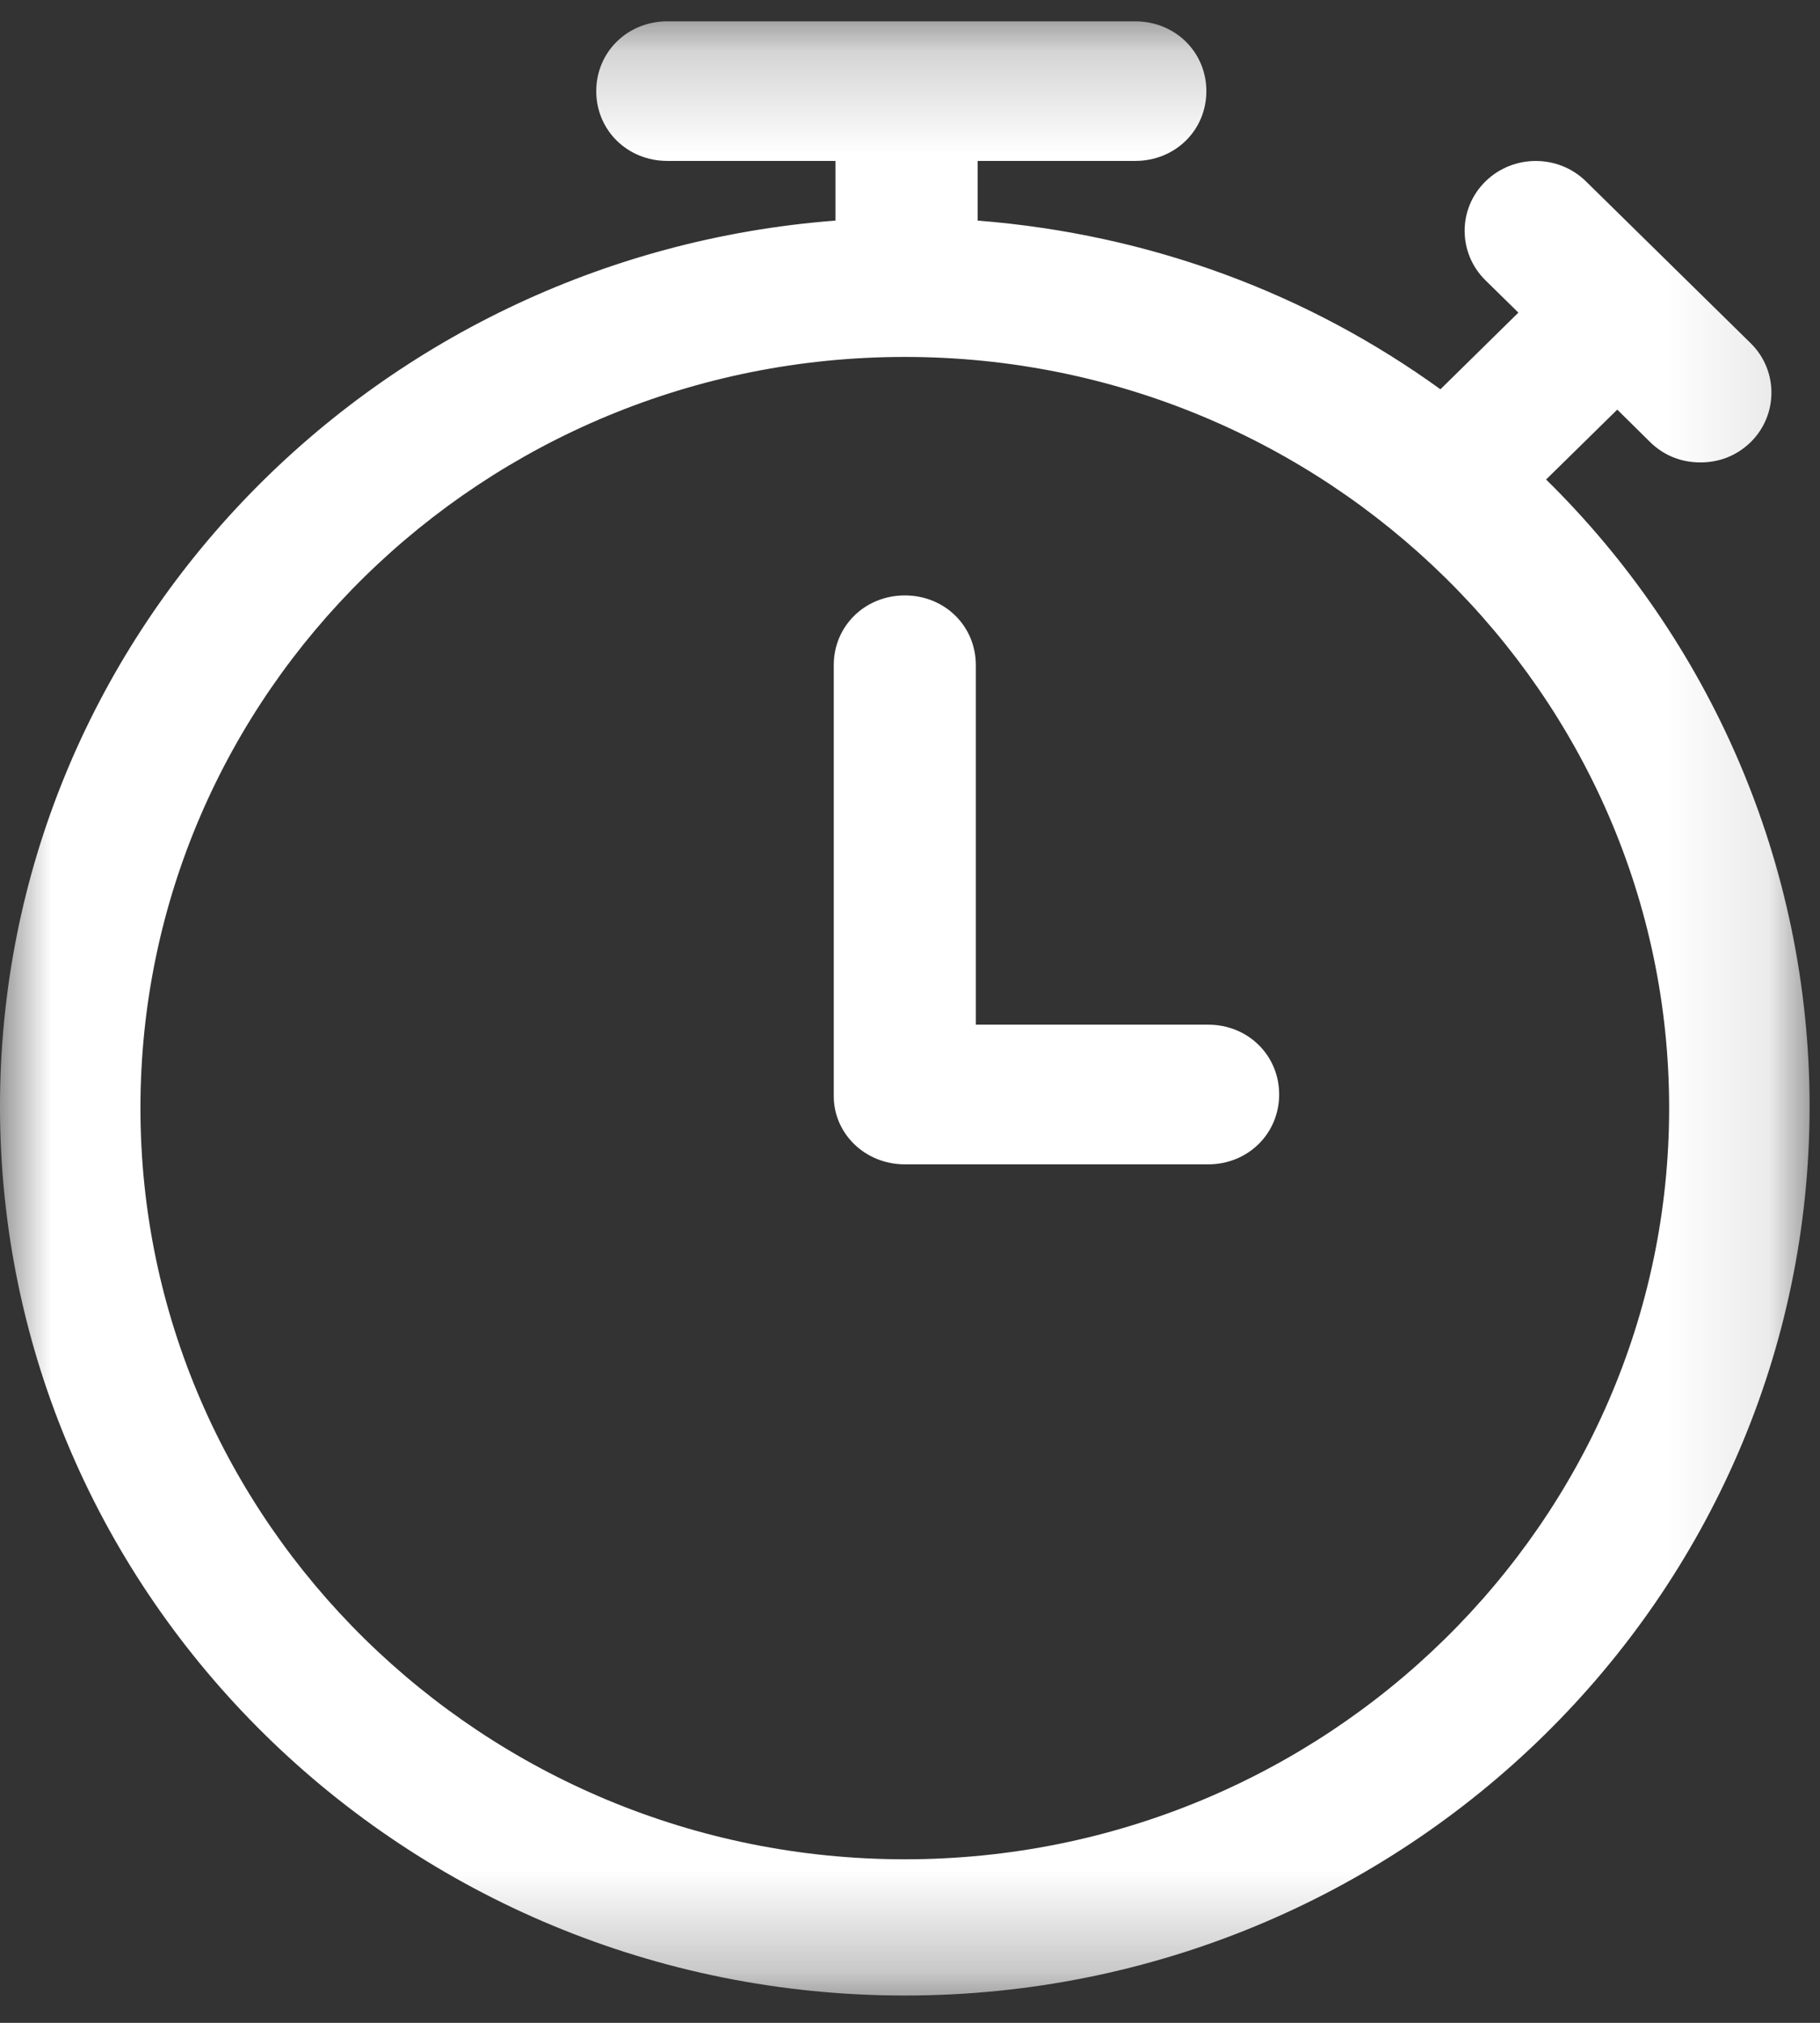 <?xml version="1.0" encoding="UTF-8"?>
<svg width="18px" height="20px" viewBox="0 0 18 20" version="1.1" xmlns="http://www.w3.org/2000/svg" xmlns:xlink="http://www.w3.org/1999/xlink">
    <rect x="0" y="0" width="18" height="20" fill="#333333" stroke="none"/>
    <!-- Generator: Sketch 55 (78076) - https://sketchapp.com -->
    <title>Group 6</title>
    <desc>Created with Sketch.</desc>
    <defs>
        <polygon id="path-1" points="4.28571429e-05 0.211 17.897 0.211 17.897 19.73 4.28571429e-05 19.73"></polygon>
    </defs>
    <g id="Design" stroke="none" stroke-width="1" fill="none" fill-rule="evenodd">
        <g id="Houilles-Desktop-Date-detail-infospratiques" transform="translate(-421, -275)">
            <g id="Group-6" transform="translate(421, 275)">
                <g id="Group-3" transform="translate(0, 0.151)"></g>
                <mask id="mask-2" fill="white">
                    <use xlink:href="#path-1"></use>
                </mask>
                <g id="Clip-2"></g>
                <path d="M8.949,3.529 C13.114,3.529 16.508,6.864 16.508,10.956 C16.508,15.048 13.114,18.383 8.949,18.383 C4.783,18.383 1.389,15.048 1.389,10.956 C1.389,6.846 4.783,3.529 8.949,3.529 M4.28571429e-05,10.939 C4.28571429e-05,15.79 4.011,19.73 8.949,19.73 C13.886,19.73 17.897,15.79 17.897,10.939 C17.897,8.531 16.903,6.324 15.291,4.741 L15.995,4.05 L16.32,4.371 C16.457,4.505 16.629,4.572 16.817,4.572 C17.006,4.572 17.177,4.505 17.315,4.371 C17.588,4.101 17.588,3.663 17.315,3.394 L15.686,1.794 C15.412,1.524 14.966,1.524 14.691,1.794 C14.417,2.063 14.417,2.501 14.691,2.771 L15.017,3.091 L14.246,3.849 C12.942,2.906 11.383,2.316 9.669,2.181 L9.669,1.591 L11.228,1.591 C11.622,1.591 11.931,1.289 11.931,0.901 C11.931,0.514 11.622,0.211 11.228,0.211 L6.6,0.211 C6.206,0.211 5.897,0.514 5.897,0.901 C5.897,1.289 6.206,1.591 6.6,1.591 L8.263,1.591 L8.263,2.181 C3.635,2.535 4.28571429e-05,6.324 4.28571429e-05,10.939" id="Fill-1" fill="#FFFFFF" mask="url(#mask-2)"></path>
                <path d="M8.949,11.512 L11.949,11.512 C12.343,11.512 12.651,11.208 12.651,10.821 C12.651,10.434 12.343,10.131 11.949,10.131 L9.651,10.131 L9.651,6.576 C9.651,6.189 9.343,5.887 8.949,5.887 C8.555,5.887 8.246,6.189 8.246,6.576 L8.246,10.838 C8.246,11.208 8.555,11.512 8.949,11.512" id="Fill-4" fill="#FFFFFF" mask="url(#mask-2)"></path>
            </g>
        </g>
    </g>
</svg>